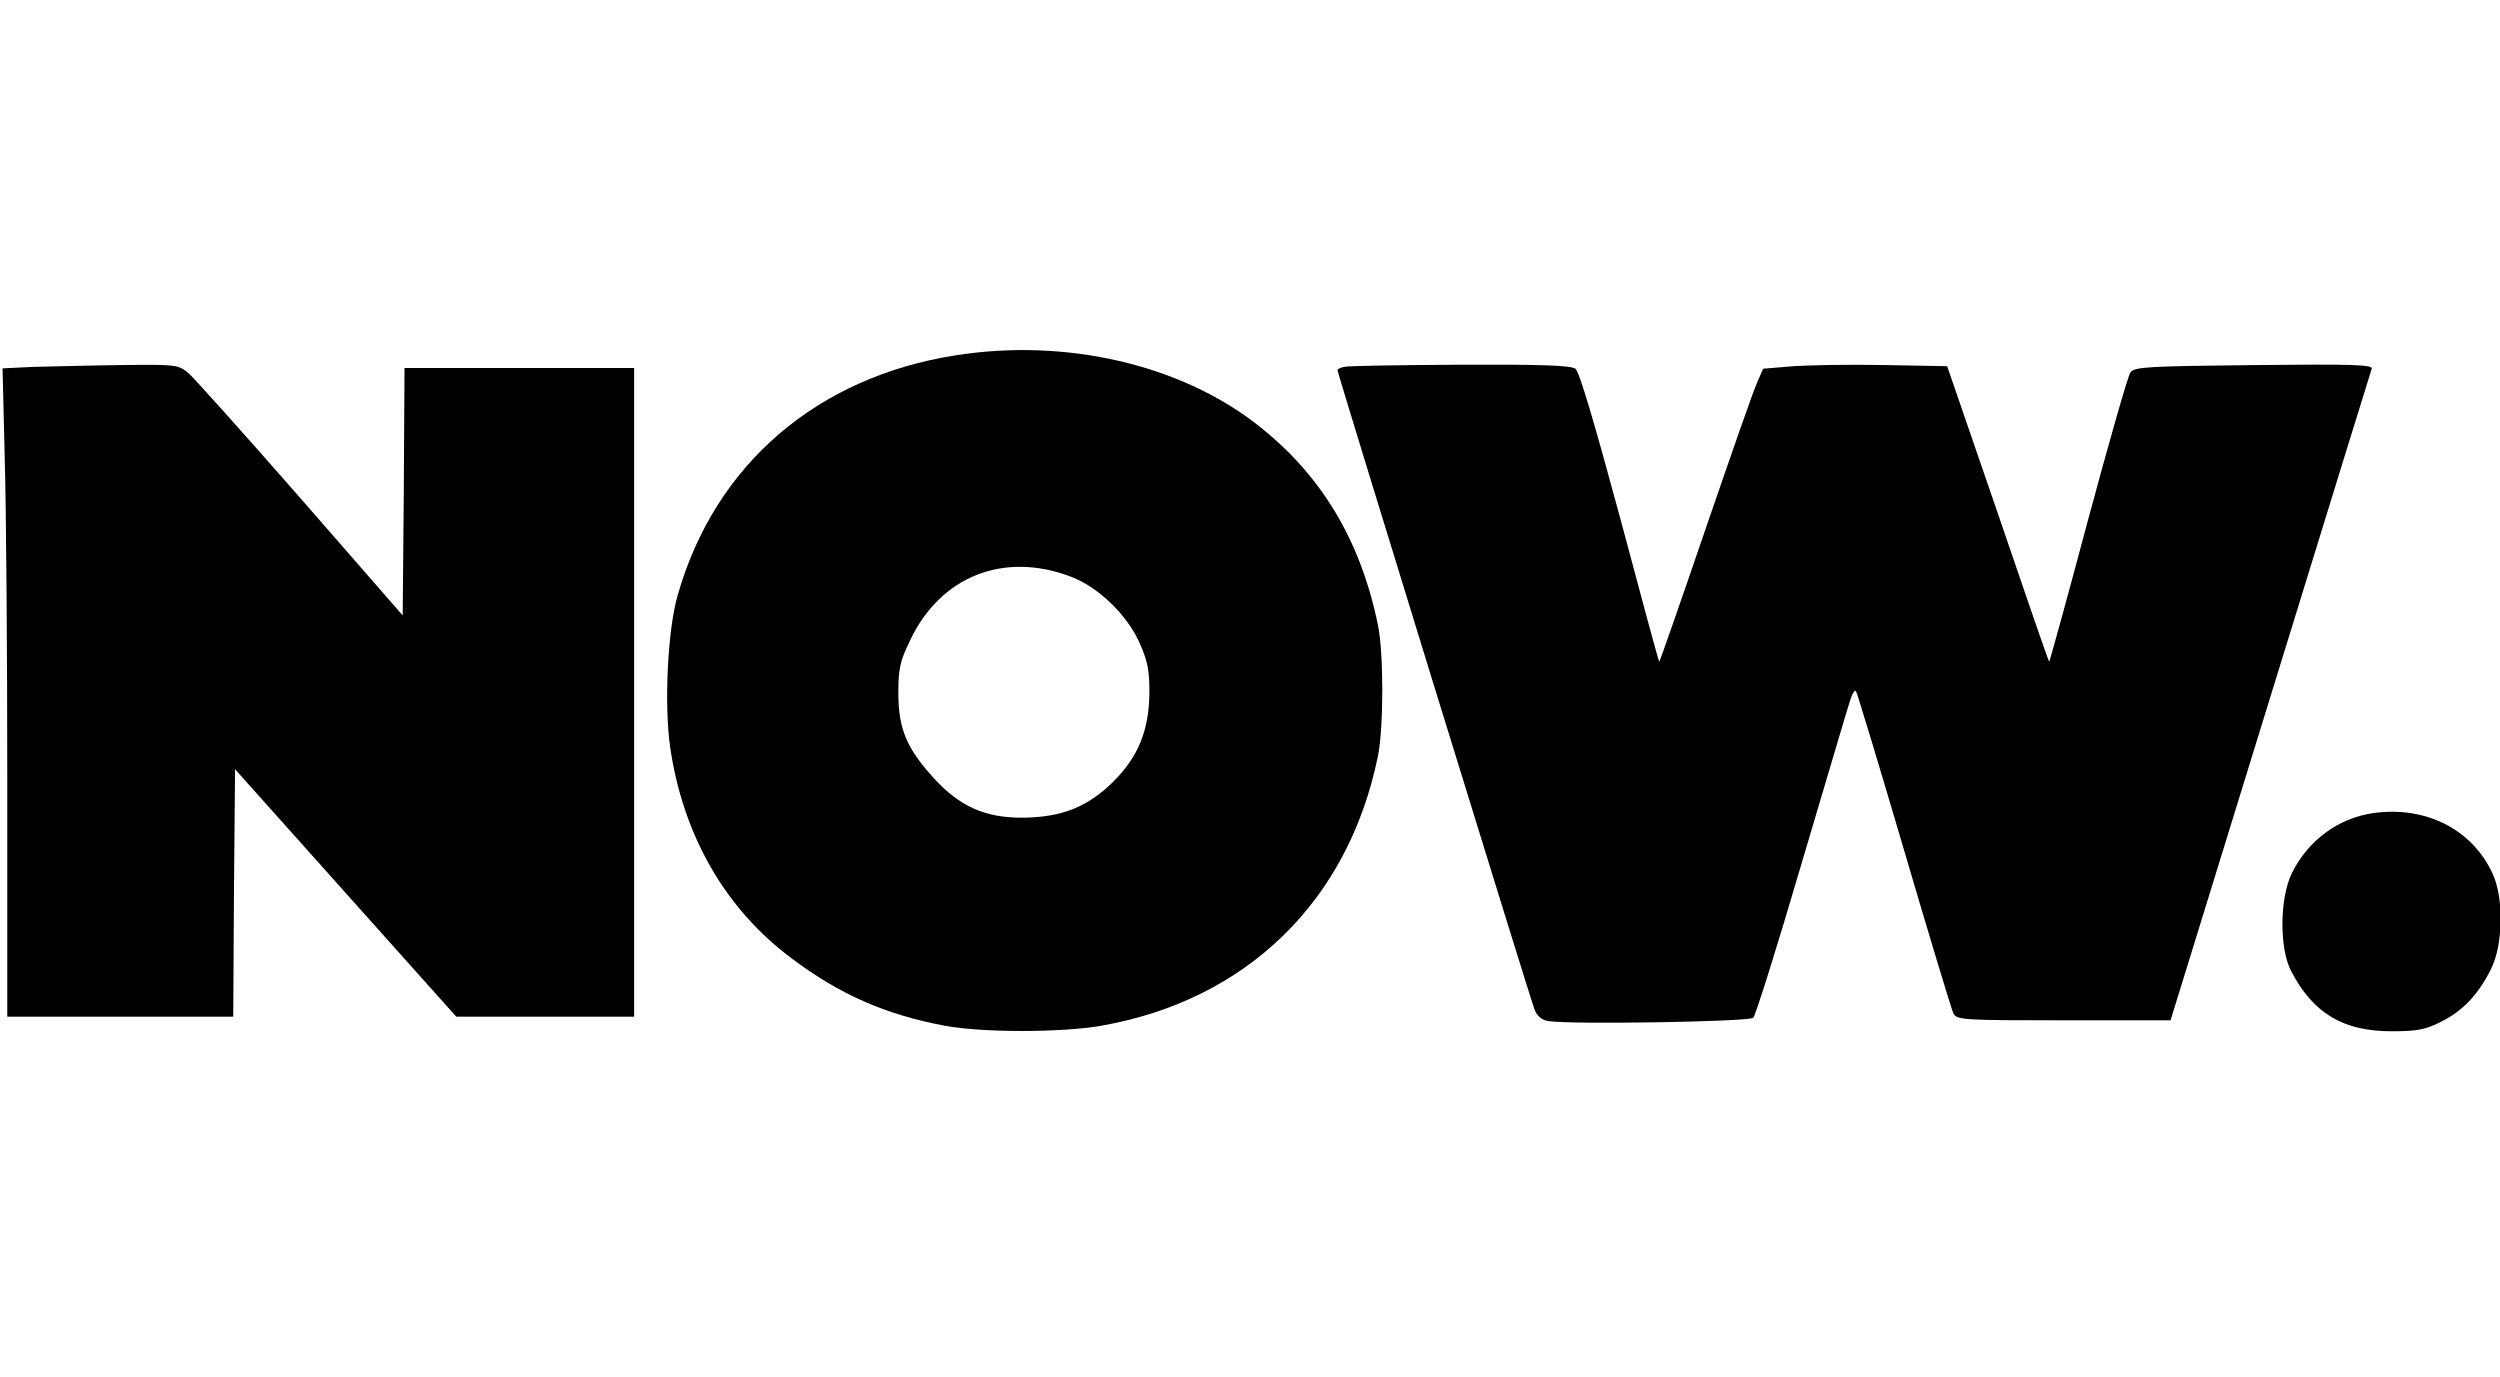 <?xml version="1.0" encoding="UTF-8" standalone="yes"?>
<svg version="1.0" xmlns="http://www.w3.org/2000/svg" width="100%" height="100mm" viewBox="0 0 686 188" preserveAspectRatio="xMidYMid meet">
  <g transform="translate(0,188) scale(0.1,-0.1)" fill="#000000" stroke="none">
    <path d="M2624 1855 c-382 -59 -662 -300 -764 -657 -28 -94 -38 -302 -21 -419
35 -240 150 -442 332 -578 131 -99 257 -155 422 -186 102 -19 319 -19 428 0
400 70 679 342 760 740 16 78 16 284 0 360 -48 234 -157 414 -332 550 -212
165 -524 237 -825 190z m313 -607 c75 -28 153 -102 189 -180 23 -52 28 -76 28
-138 -1 -104 -30 -176 -99 -245 -71 -70 -141 -98 -250 -99 -103 0 -172 31
-243 109 -74 81 -96 134 -97 230 0 69 4 89 32 147 83 176 256 245 440 176z"/>
    <path d="M91 1823 l-84 -4 6 -247 c4 -136 7 -536 7 -889 l0 -643 310 0 310 0
2 340 3 339 303 -339 304 -340 244 0 244 0 0 890 0 890 -315 0 -315 0 -2 -339
-3 -340 -280 321 c-154 176 -293 331 -308 344 -28 23 -33 24 -185 22 -86 -1
-195 -4 -241 -5z"/>
    <path d="M3688 1823 c-10 -2 -18 -6 -18 -9 0 -8 530 -1728 541 -1755 7 -18 20
-28 37 -31 62 -10 552 -2 563 9 6 6 65 193 130 415 66 221 125 423 133 447 7
25 15 40 19 34 3 -5 63 -202 132 -437 69 -235 130 -436 135 -447 10 -18 26
-19 303 -19 l293 0 274 888 c150 488 276 893 278 900 4 11 -53 13 -322 10
-293 -3 -329 -5 -340 -20 -7 -9 -59 -192 -117 -407 -57 -214 -105 -388 -106
-387 -2 1 -65 184 -141 407 l-139 404 -169 3 c-93 2 -207 0 -252 -3 l-84 -7
-16 -37 c-10 -21 -73 -202 -142 -403 -69 -202 -126 -365 -127 -364 -2 1 -50
180 -108 397 -70 259 -111 398 -122 407 -13 9 -91 12 -317 11 -166 -1 -309 -3
-318 -6z"/>
    <path d="M6515 599 c-97 -13 -181 -74 -226 -165 -34 -69 -35 -209 -1 -271 60
-114 142 -163 274 -163 70 0 93 4 136 26 59 29 102 74 137 144 34 67 36 197 4
264 -56 120 -182 184 -324 165z"/>
  </g>
</svg>